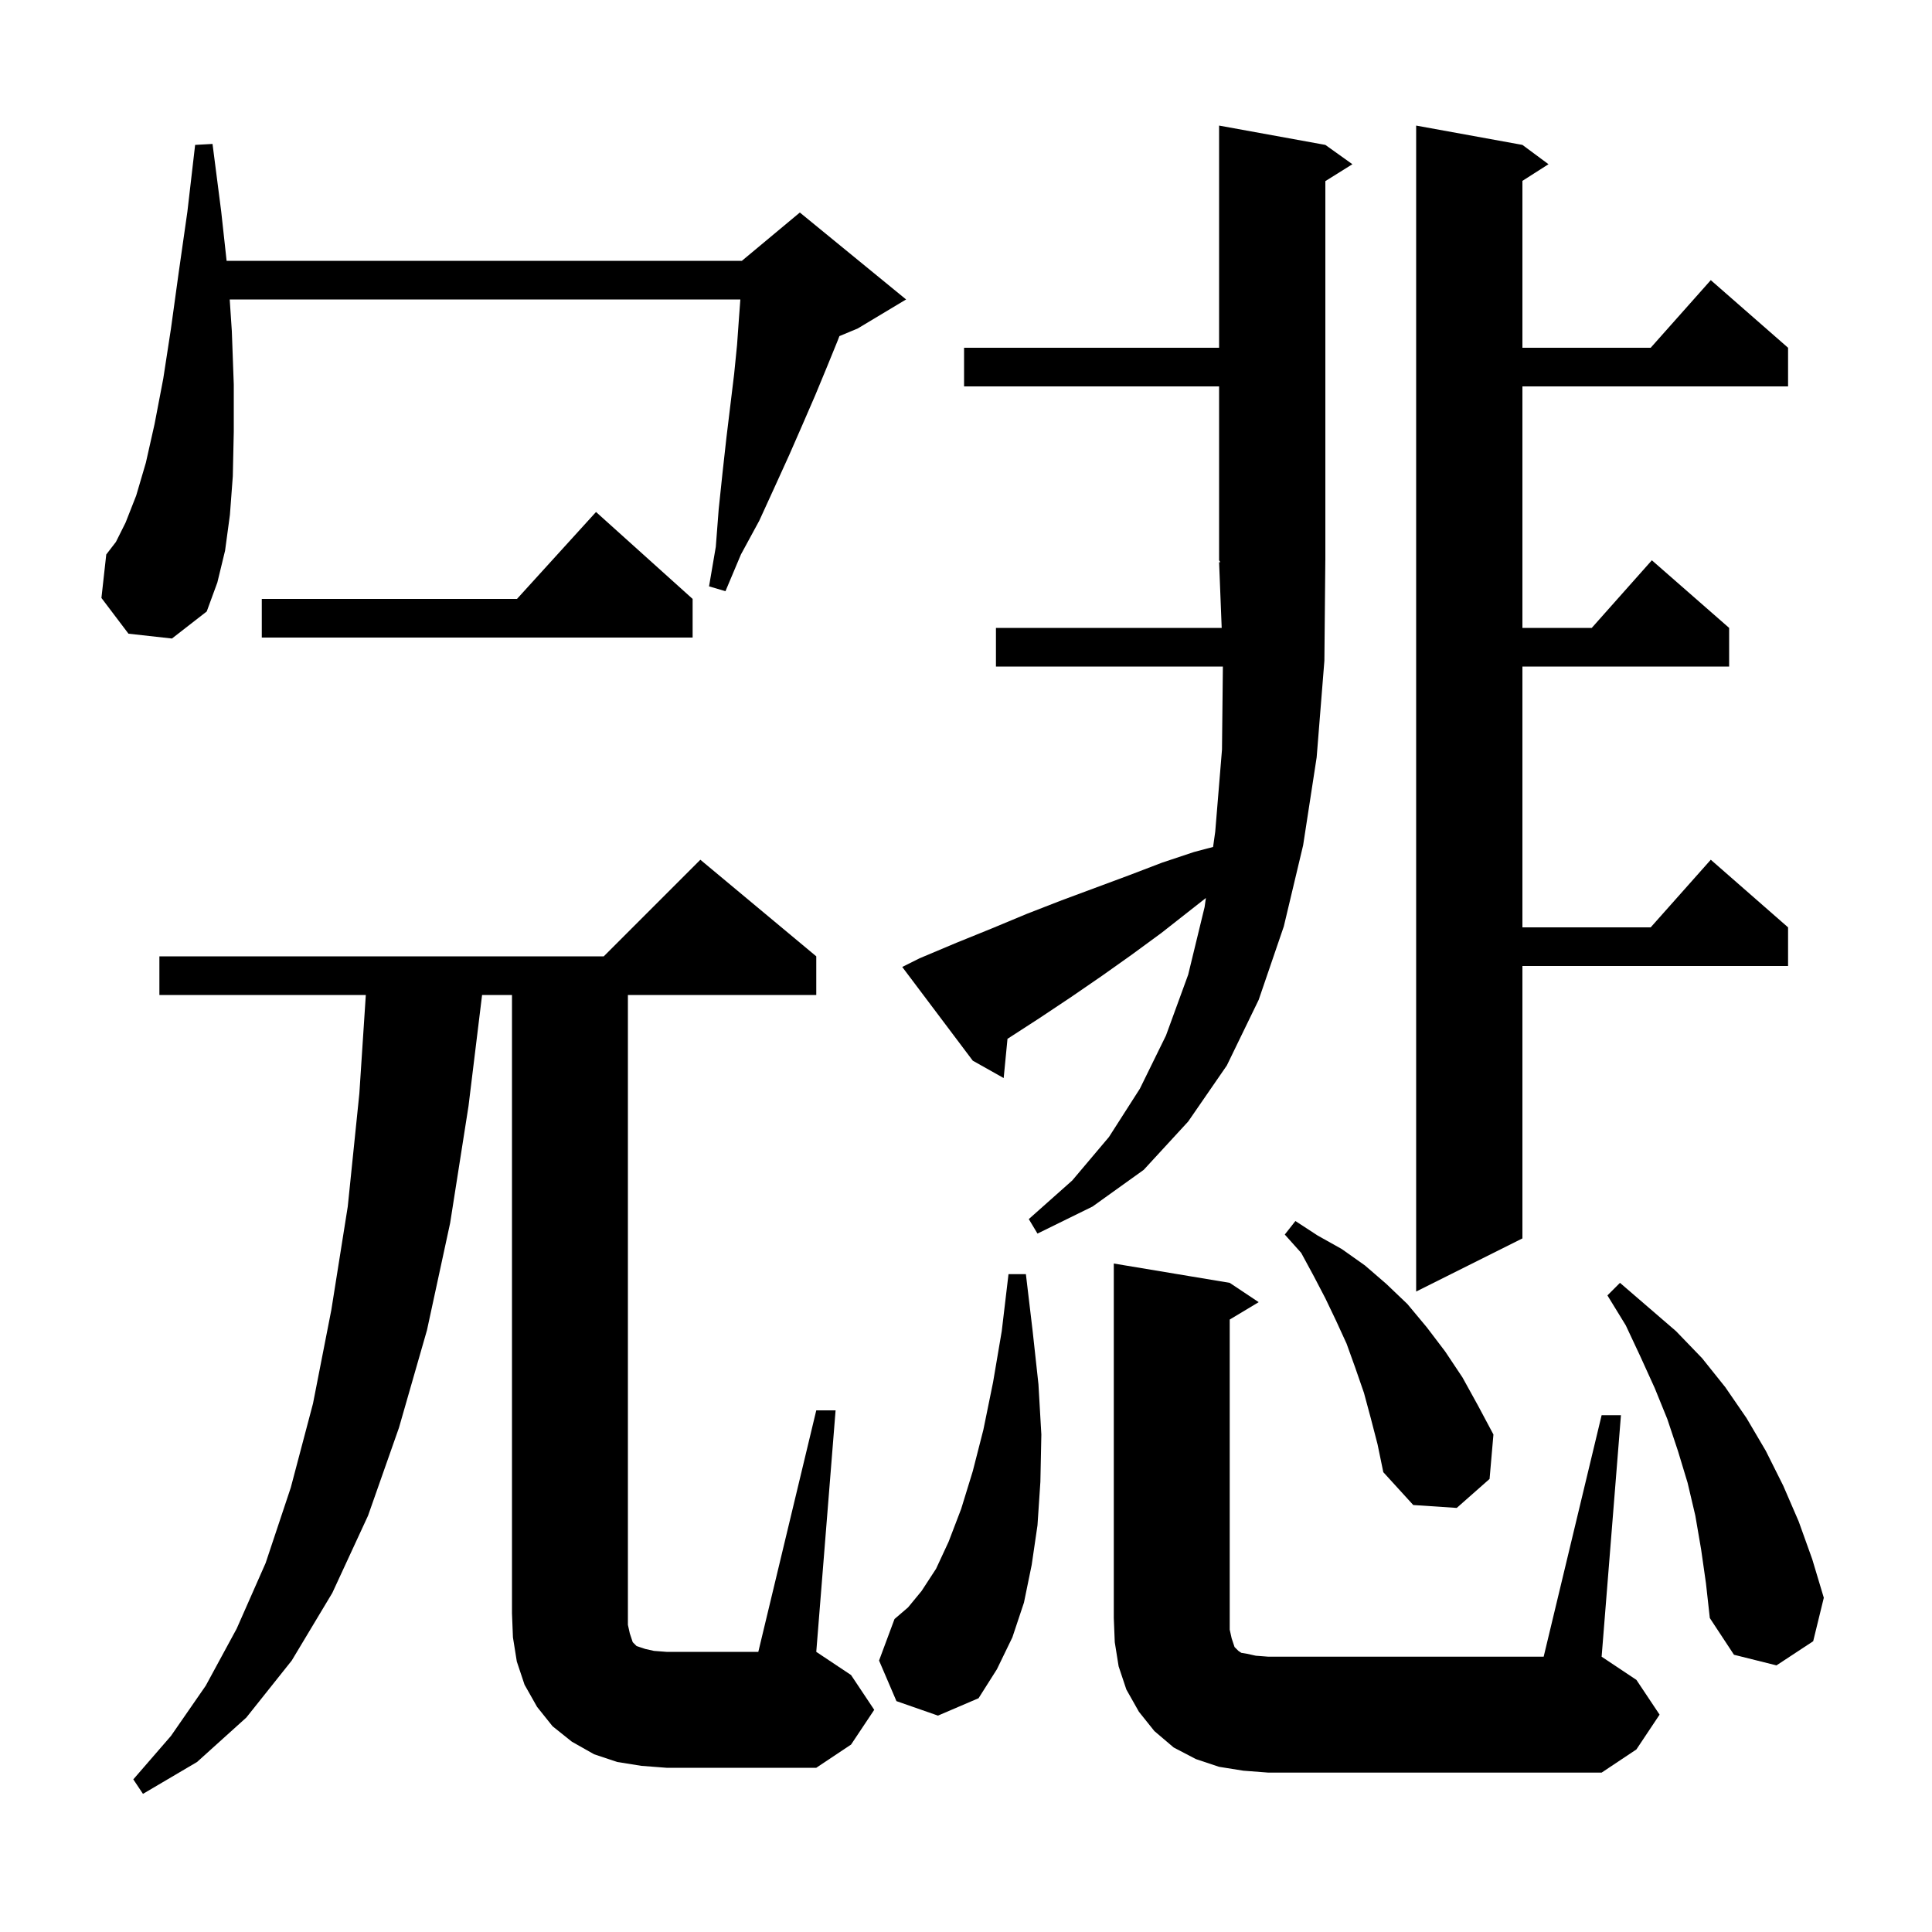 <svg xmlns="http://www.w3.org/2000/svg" xmlns:xlink="http://www.w3.org/1999/xlink" version="1.1" baseProfile="full" viewBox="0 0 200 200" width="200" height="200"><g fill="currentColor"><path d="M 128.7 183.3 L 126.2 182.9 L 123.8 182.1 L 121.5 180.9 L 119.5 179.2 L 117.9 177.2 L 116.6 174.9 L 115.8 172.5 L 115.4 170.0 L 115.3 167.5 L 115.3 130.8 L 127.3 132.8 L 130.3 134.8 L 127.3 136.6 L 127.3 168.7 L 127.5 169.6 L 127.8 170.5 L 128.2 170.9 L 128.5 171.1 L 129.1 171.2 L 130.0 171.4 L 131.3 171.5 L 159.8 171.5 L 165.8 146.5 L 167.8 146.5 L 165.8 171.5 L 169.4 173.9 L 171.8 177.5 L 169.4 181.1 L 165.8 183.5 L 131.3 183.5 Z M 84.5 146.0 L 86.5 146.0 L 84.5 171.0 L 88.1 173.4 L 90.5 177.0 L 88.1 180.6 L 84.5 183.0 L 69.0 183.0 L 66.4 182.8 L 63.9 182.4 L 61.5 181.6 L 59.2 180.3 L 57.2 178.7 L 55.6 176.7 L 54.3 174.4 L 53.5 172.0 L 53.1 169.5 L 53.0 167.0 L 53.0 103.0 L 49.905 103.0 L 48.5 114.5 L 46.6 126.6 L 44.2 137.7 L 41.3 147.8 L 38.1 156.9 L 34.4 164.9 L 30.2 171.9 L 25.5 177.8 L 20.4 182.4 L 14.8 185.7 L 13.8 184.2 L 17.7 179.7 L 21.3 174.5 L 24.5 168.6 L 27.5 161.8 L 30.1 154.0 L 32.4 145.3 L 34.3 135.6 L 36.0 124.9 L 37.2 113.2 L 37.869 103.0 L 16.5 103.0 L 16.5 99.0 L 62.5 99.0 L 72.5 89.0 L 84.5 99.0 L 84.5 103.0 L 65.0 103.0 L 65.0 168.2 L 65.2 169.1 L 65.5 170.0 L 65.9 170.4 L 66.8 170.7 L 67.7 170.9 L 69.0 171.0 L 78.5 171.0 Z M 92.8 176.1 L 91.0 171.9 L 92.6 167.6 L 94.0 166.4 L 95.4 164.7 L 96.9 162.4 L 98.2 159.6 L 99.5 156.2 L 100.7 152.3 L 101.8 148.0 L 102.8 143.1 L 103.7 137.8 L 104.4 131.9 L 106.2 131.9 L 106.9 137.8 L 107.5 143.3 L 107.8 148.5 L 107.7 153.4 L 107.4 157.9 L 106.8 162.0 L 106.0 165.9 L 104.8 169.5 L 103.2 172.8 L 101.3 175.8 L 97.1 177.6 Z M 176.1 160.4 L 175.5 156.9 L 174.7 153.5 L 173.7 150.2 L 172.6 146.9 L 171.3 143.7 L 169.8 140.4 L 168.3 137.2 L 166.4 134.1 L 167.7 132.8 L 173.5 137.8 L 176.2 140.6 L 178.6 143.6 L 180.8 146.8 L 182.8 150.2 L 184.6 153.8 L 186.2 157.5 L 187.6 161.4 L 188.8 165.4 L 187.7 169.9 L 183.9 172.4 L 179.5 171.3 L 177.0 167.5 L 176.6 163.9 Z M 141.9 146.8 L 141.2 144.2 L 140.3 141.6 L 139.4 139.1 L 138.3 136.7 L 137.2 134.4 L 136.0 132.1 L 134.7 129.7 L 133.0 127.8 L 134.1 126.4 L 136.4 127.9 L 138.9 129.3 L 141.3 131.0 L 143.5 132.9 L 145.7 135.0 L 147.7 137.4 L 149.6 139.9 L 151.4 142.6 L 153.0 145.5 L 154.6 148.5 L 154.2 153.1 L 150.8 156.1 L 146.3 155.8 L 143.2 152.4 L 142.6 149.5 Z M 157.6 15.0 L 160.3 17.0 L 157.6 18.723 L 157.6 36.0 L 170.878 36.0 L 177.1 29.0 L 185.1 36.0 L 185.1 40.0 L 157.6 40.0 L 157.6 65.0 L 164.778 65.0 L 171.0 58.0 L 179.0 65.0 L 179.0 69.0 L 157.6 69.0 L 157.6 96.0 L 170.878 96.0 L 177.1 89.0 L 185.1 96.0 L 185.1 100.0 L 157.6 100.0 L 157.6 128.2 L 146.6 133.7 L 146.6 13.0 Z M 137.1 68.4 L 136.3 78.4 L 134.9 87.5 L 132.9 95.9 L 130.3 103.5 L 127.0 110.3 L 123.0 116.1 L 118.4 121.1 L 113.1 124.9 L 107.4 127.7 L 106.5 126.2 L 111.0 122.2 L 114.8 117.7 L 118.0 112.7 L 120.7 107.2 L 123.0 100.9 L 124.7 93.9 L 124.833 92.96 L 120.2 96.6 L 117.2 98.8 L 114.1 101.0 L 110.9 103.2 L 107.6 105.4 L 104.295 107.539 L 103.9 111.6 L 100.7 109.8 L 93.4 100.1 L 95.2 99.2 L 99.0 97.6 L 102.7 96.1 L 106.3 94.6 L 109.9 93.2 L 116.9 90.6 L 120.3 89.3 L 123.6 88.2 L 125.578 87.676 L 125.8 86.1 L 126.5 77.6 L 126.592 69.0 L 103.1 69.0 L 103.1 65.0 L 126.469 65.0 L 126.2 58.2 L 126.329 58.194 L 126.2 58.0 L 126.2 40.0 L 99.8 40.0 L 99.8 36.0 L 126.2 36.0 L 126.2 13.0 L 137.2 15.0 L 140.0 17.0 L 137.2 18.75 L 137.2 58.0 L 137.197 58.004 Z M 71.7 62.0 L 71.7 66.0 L 27.1 66.0 L 27.1 62.0 L 53.518 62.0 L 61.7 53.0 Z M 13.3 65.6 L 10.5 61.9 L 11.0 57.4 L 12.0 56.1 L 13.0 54.1 L 14.1 51.3 L 15.1 47.9 L 16.0 43.9 L 16.9 39.2 L 17.7 34.0 L 18.5 28.2 L 19.4 21.9 L 20.2 15.0 L 22.0 14.9 L 22.9 21.9 L 23.458 27.0 L 76.8 27.0 L 82.8 22.0 L 93.8 31.0 L 88.8 34.0 L 86.895 34.794 L 86.7 35.3 L 85.6 38.0 L 84.4 40.9 L 83.1 43.9 L 81.7 47.1 L 80.2 50.4 L 78.6 53.9 L 76.7 57.4 L 75.1 61.2 L 73.4 60.7 L 74.1 56.6 L 74.4 52.7 L 74.8 48.9 L 75.2 45.3 L 76.0 38.7 L 76.3 35.7 L 76.5 32.9 L 76.641 31.0 L 23.78 31.0 L 24.0 34.3 L 24.2 39.8 L 24.2 44.7 L 24.1 49.3 L 23.8 53.3 L 23.3 57.0 L 22.5 60.3 L 21.4 63.3 L 17.8 66.1 Z "/></g></svg>